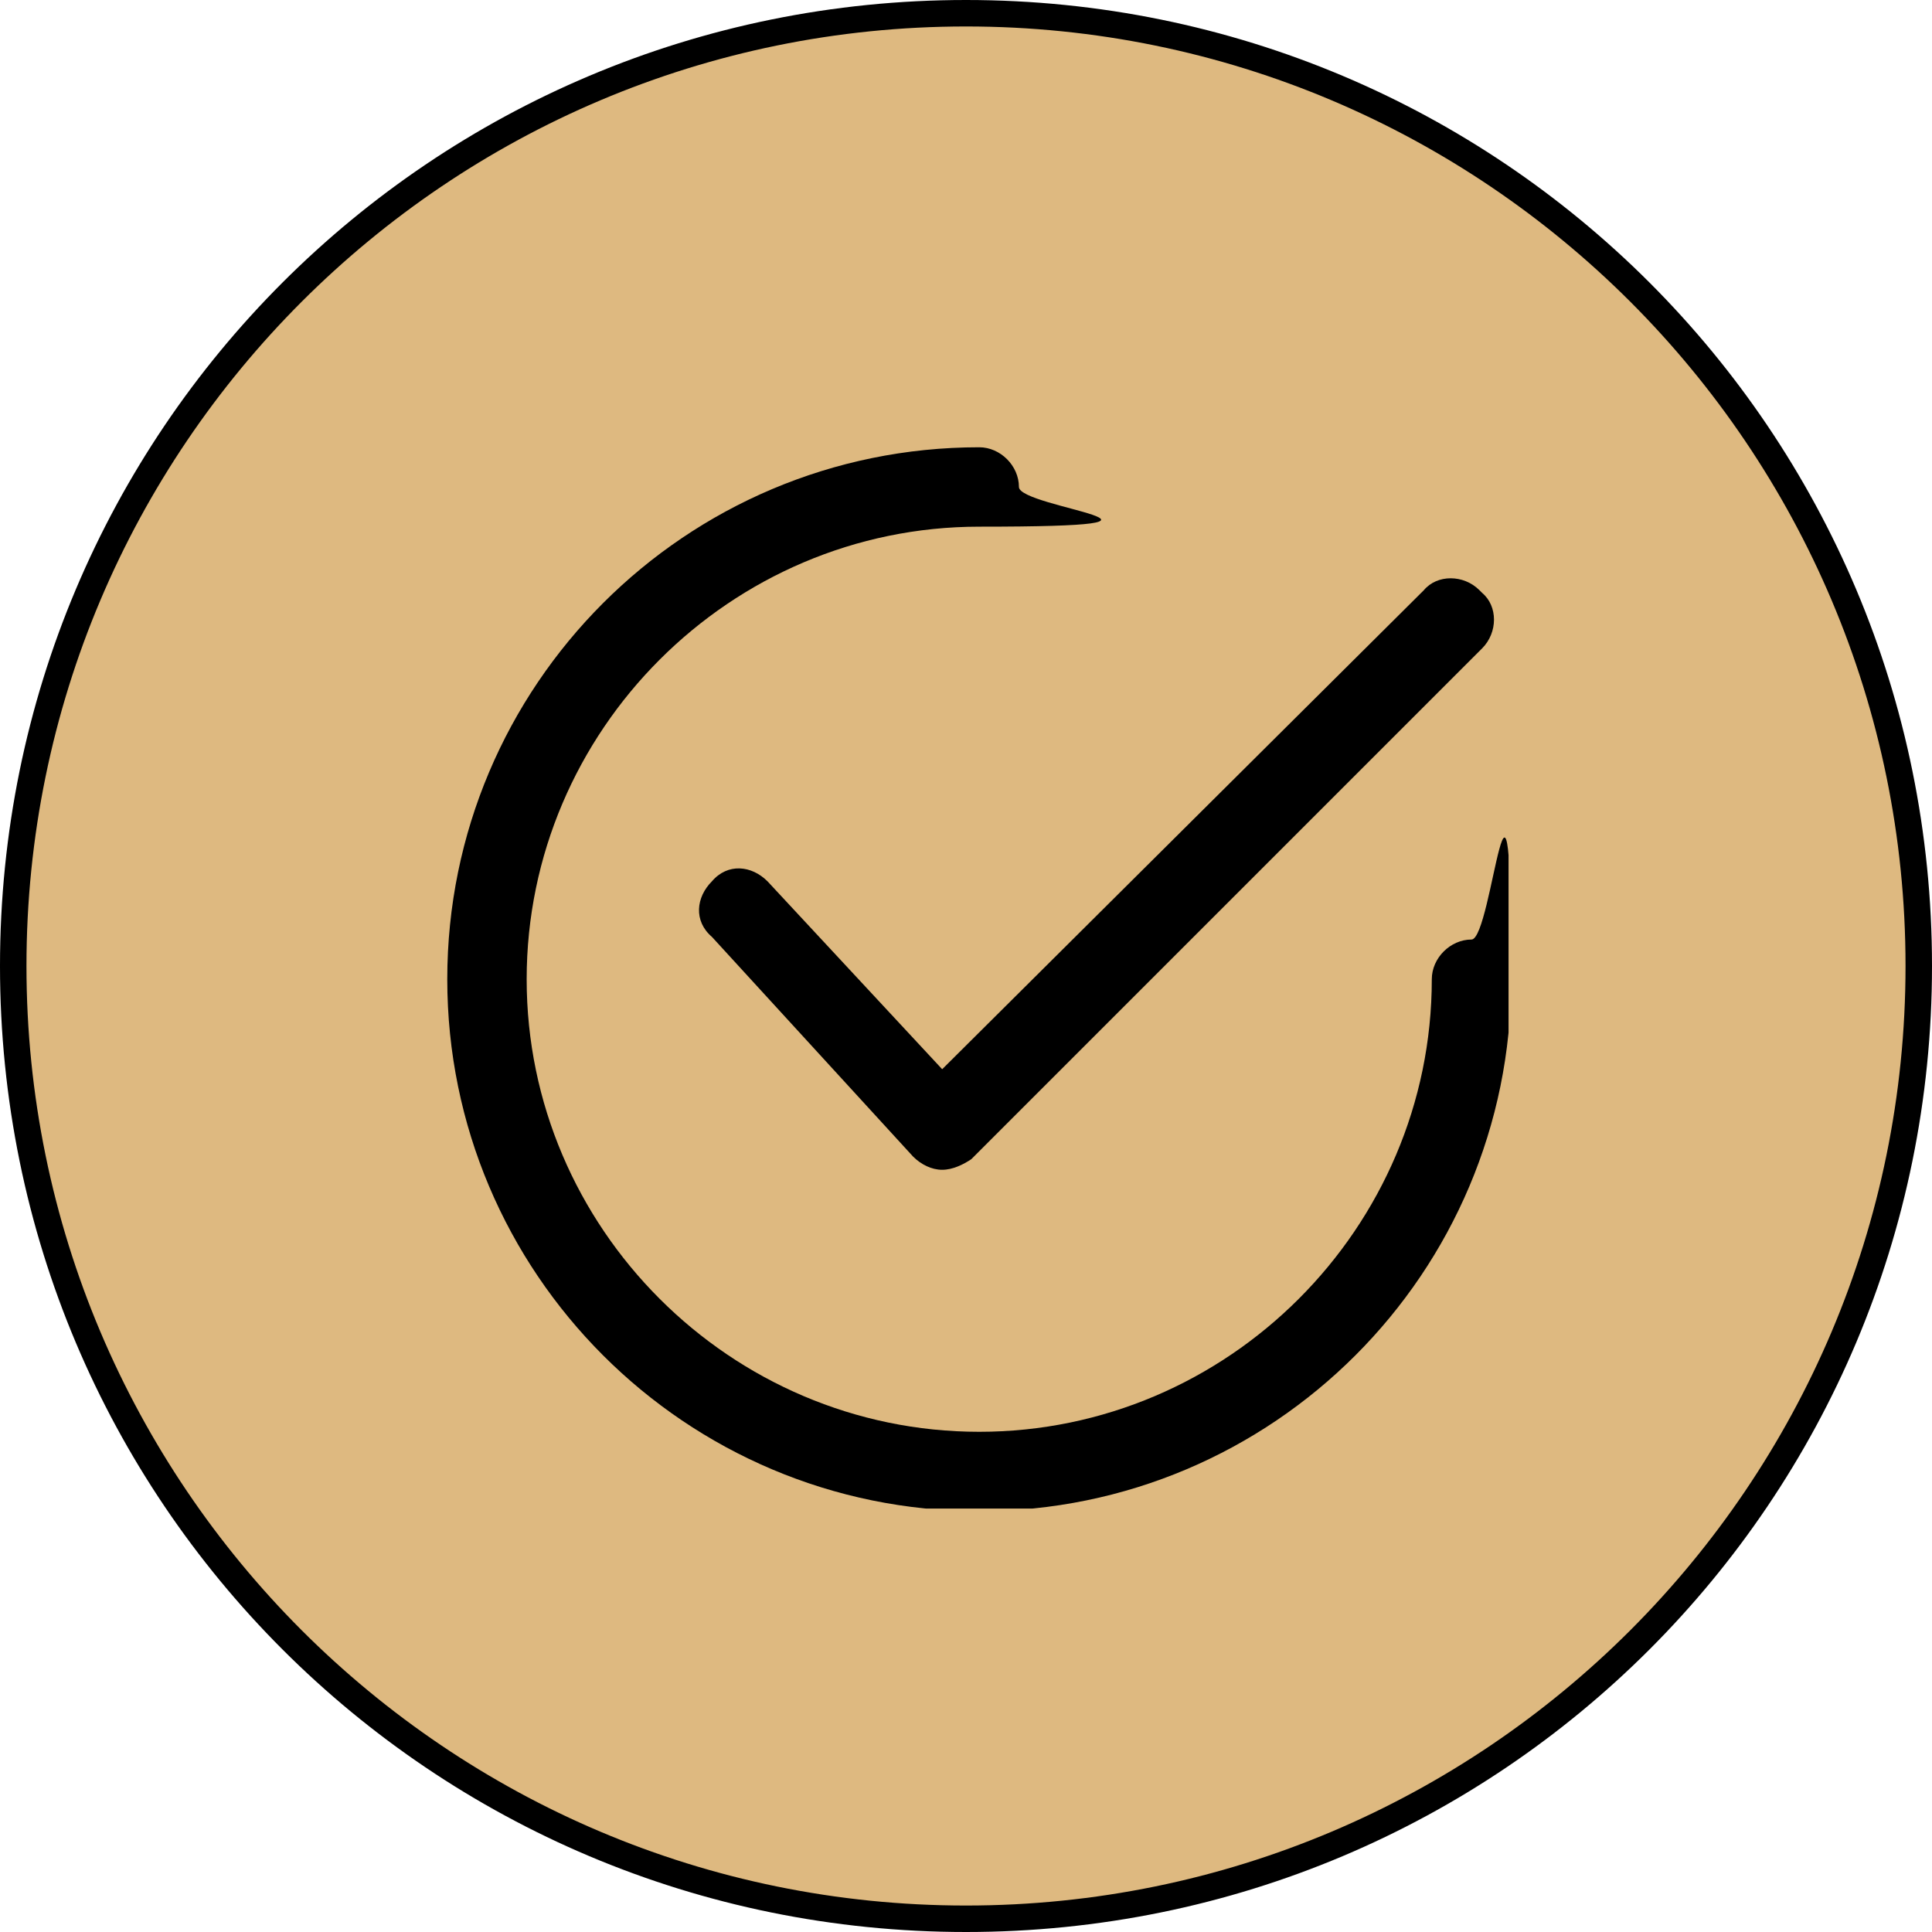 <?xml version="1.0" encoding="UTF-8"?> <svg xmlns="http://www.w3.org/2000/svg" xmlns:xlink="http://www.w3.org/1999/xlink" id="_Слой_1" data-name="Слой_1" version="1.1" viewBox="0 0 73 73"><defs><clipPath id="clippath"><rect x="16.8" y="16.8" width="40.2" height="40.2" fill="none"></rect></clipPath></defs><g><path d="M36.5,72.5C16.6,72.5.5,56.4.5,36.5S16.6.5,36.5.5s36,16.1,36,36-16.1,36-36,36Z" fill="#deb980"></path><path d="M36.5,1c19.6,0,35.5,15.9,35.5,35.5s-15.9,35.5-35.5,35.5S1,56.1,1,36.5,16.9,1,36.5,1M36.5,0C16.3,0,0,16.3,0,36.5s16.3,36.5,36.5,36.5,36.5-16.3,36.5-36.5S56.7,0,36.5,0h0Z"></path></g><g clip-path="url(#clippath)"><g><path d="M55.9,22.3c-.6-.6-1.6-.6-2.1,0l-18.2,18.1-6.6-7.1c-.6-.6-1.5-.7-2.1,0-.6.6-.7,1.5,0,2.1l7.6,8.3c.3.3.7.5,1.1.5,0,0,0,0,0,0,.4,0,.8-.2,1.1-.4l19.3-19.3c.6-.6.6-1.6,0-2.1Z"></path><path d="M55.6,35.5c-.8,0-1.5.7-1.5,1.5,0,9.4-7.7,17.1-17.1,17.1s-17.1-7.7-17.1-17.1,7.7-17.1,17.1-17.1,1.5-.7,1.5-1.5-.7-1.5-1.5-1.5c-11.1,0-20.1,9-20.1,20.1s9,20.1,20.1,20.1,20.1-9,20.1-20.1-.7-1.5-1.5-1.5Z"></path></g></g></svg> 